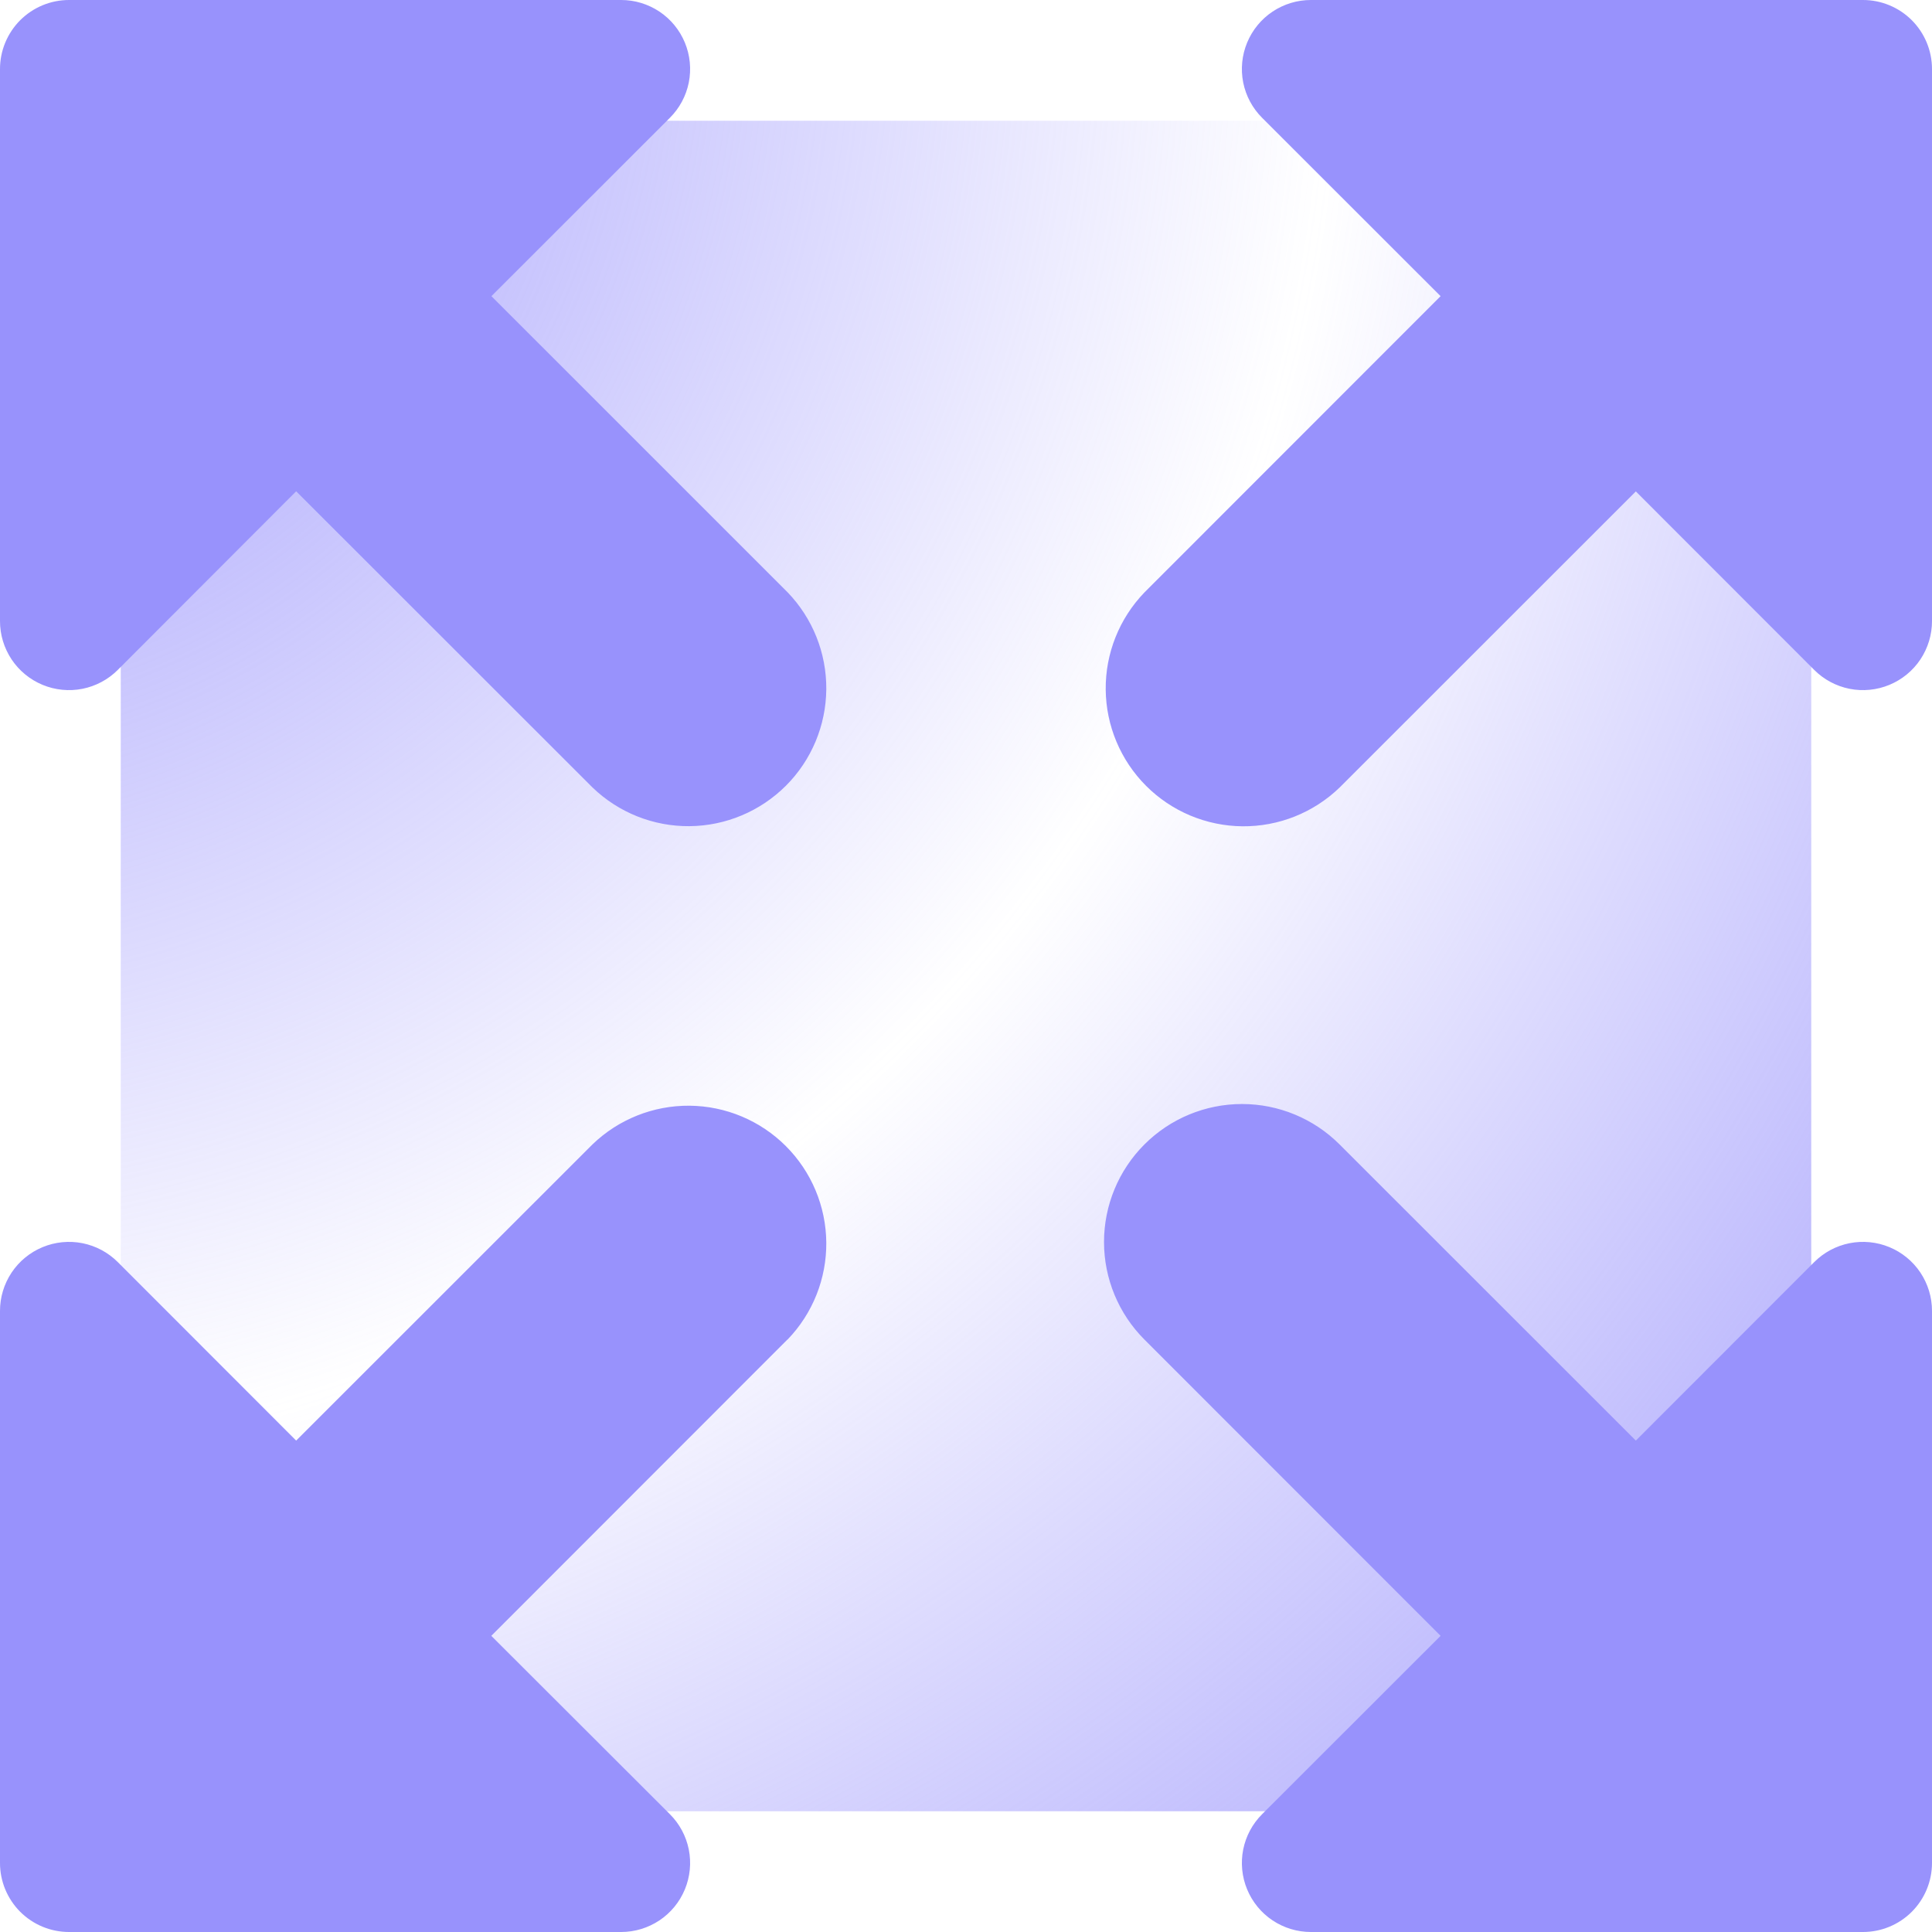 <svg width="48" height="48" viewBox="0 0 48 48" fill="none" xmlns="http://www.w3.org/2000/svg">
<g clip-path="url(#clip0_969_531)">
<rect x="3" y="3" width="42" height="42" fill="url(#paint0_radial_969_531)"/>
<path fill-rule="evenodd" clip-rule="evenodd" d="M2.74509e-06 3.429V15.429C-0.001 15.768 0.1 16.1 0.288 16.383C0.476 16.665 0.744 16.885 1.058 17.015C1.371 17.145 1.717 17.179 2.05 17.113C2.383 17.046 2.688 16.883 2.928 16.642L7.358 12.206L14.719 19.563C15.366 20.188 16.232 20.534 17.131 20.526C18.029 20.518 18.889 20.157 19.525 19.522C20.161 18.886 20.521 18.026 20.529 17.127C20.537 16.228 20.191 15.362 19.567 14.715L12.209 7.358L16.642 2.928C16.883 2.688 17.046 2.383 17.113 2.05C17.179 1.717 17.145 1.371 17.015 1.058C16.885 0.744 16.665 0.476 16.383 0.288C16.1 0.1 15.768 -0.001 15.429 2.74509e-06H1.714C1.26 2.74509e-06 0.824 0.181 0.502 0.502C0.181 0.824 2.74509e-06 1.26 2.74509e-06 1.714V3.429ZM19.567 33.281C20.191 32.635 20.537 31.768 20.529 30.869C20.521 29.971 20.161 29.111 19.525 28.475C18.889 27.839 18.029 27.479 17.131 27.471C16.232 27.463 15.366 27.809 14.719 28.433L7.358 35.791L2.928 31.358C2.688 31.117 2.383 30.954 2.05 30.887C1.717 30.821 1.371 30.855 1.058 30.985C0.744 31.115 0.476 31.335 0.288 31.617C0.1 31.9 -0.001 32.232 2.74509e-06 32.571V46.286C2.74509e-06 46.74 0.181 47.176 0.502 47.498C0.824 47.819 1.26 48 1.714 48H15.429C15.768 48.001 16.1 47.9 16.383 47.712C16.665 47.524 16.885 47.256 17.015 46.942C17.145 46.629 17.179 46.283 17.113 45.95C17.046 45.617 16.883 45.312 16.642 45.072L12.206 40.642L19.563 33.281H19.567ZM28.433 28.433C29.076 27.79 29.948 27.429 30.857 27.429C31.766 27.429 32.638 27.79 33.281 28.433L40.642 35.791L45.072 31.358C45.312 31.117 45.617 30.954 45.95 30.887C46.283 30.821 46.629 30.855 46.942 30.985C47.256 31.115 47.524 31.335 47.712 31.617C47.9 31.9 48.001 32.232 48 32.571V46.286C48 46.74 47.819 47.176 47.498 47.498C47.176 47.819 46.74 48 46.286 48H32.571C32.232 48.001 31.9 47.9 31.617 47.712C31.335 47.524 31.115 47.256 30.985 46.942C30.855 46.629 30.821 46.283 30.887 45.95C30.954 45.617 31.117 45.312 31.358 45.072L35.791 40.642L28.433 33.281C27.79 32.638 27.429 31.766 27.429 30.857C27.429 29.948 27.79 29.076 28.433 28.433ZM32.571 2.74509e-06C32.232 -0.001 31.9 0.1 31.617 0.288C31.335 0.476 31.115 0.744 30.985 1.058C30.855 1.371 30.821 1.717 30.887 2.05C30.954 2.383 31.117 2.688 31.358 2.928L35.791 7.358L28.433 14.719C27.809 15.366 27.463 16.232 27.471 17.131C27.479 18.029 27.839 18.889 28.475 19.525C29.111 20.161 29.971 20.521 30.869 20.529C31.768 20.537 32.635 20.191 33.281 19.567L40.642 12.209L45.072 16.642C45.312 16.883 45.617 17.046 45.95 17.113C46.283 17.179 46.629 17.145 46.942 17.015C47.256 16.885 47.524 16.665 47.712 16.383C47.9 16.1 48.001 15.768 48 15.429V1.714C48 1.26 47.819 0.824 47.498 0.502C47.176 0.181 46.74 2.74509e-06 46.286 2.74509e-06H32.571Z" fill="#9892FC"/>
</g>
<defs>
<radialGradient id="paint0_radial_969_531" cx="0" cy="0" r="1" gradientUnits="userSpaceOnUse" gradientTransform="translate(-2.5 -0.5) rotate(53.291) scale(71.1)">
<stop stop-color="#9892FC"/>
<stop offset="0.51" stop-color="#9892FC" stop-opacity="0"/>
<stop offset="1" stop-color="#9892FC"/>
</radialGradient>
<clipPath id="clip0_969_531">
<rect width="48" height="48" fill="white"/>
</clipPath>
</defs>
</svg>
